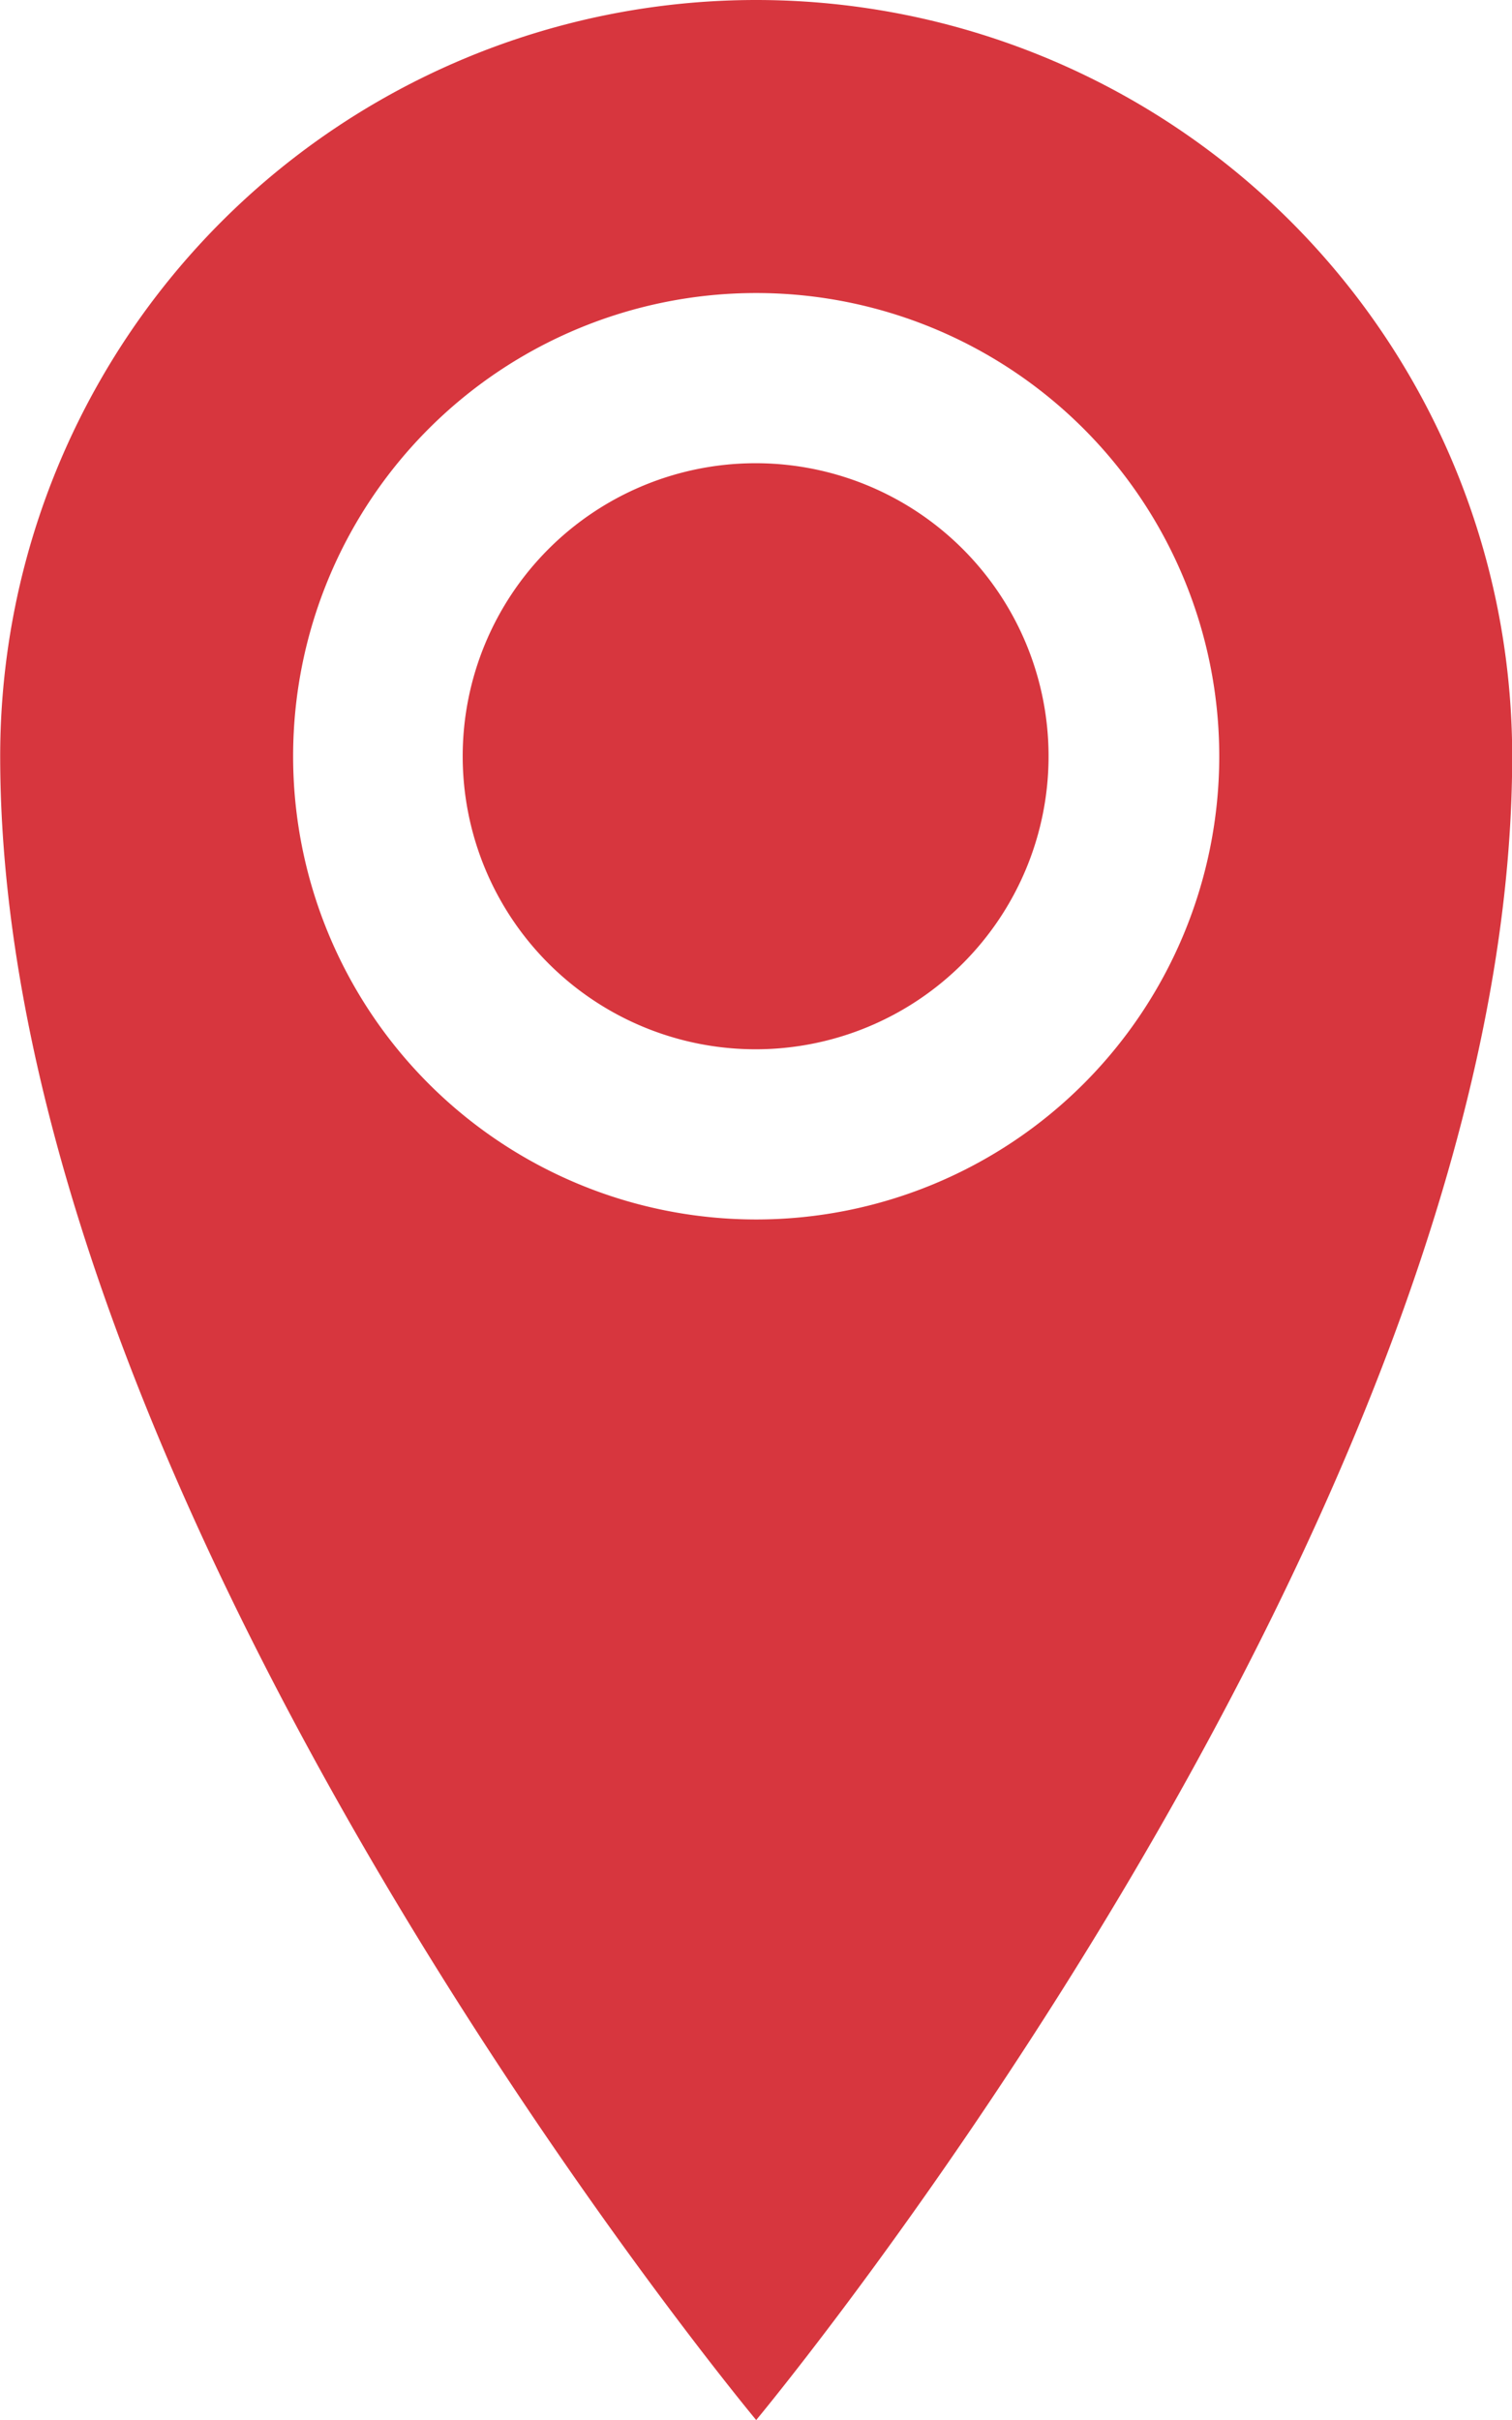 <svg xmlns="http://www.w3.org/2000/svg" width="16.486" height="26.378" viewBox="0 0 16.486 26.378">
  <path id="Icon_metro-location" data-name="Icon metro-location" d="M16.6,1.928a8.243,8.243,0,0,0-8.243,8.243c0,8.243,8.243,18.135,8.243,18.135s8.243-9.892,8.243-18.135A8.243,8.243,0,0,0,16.6,1.928Zm0,13.292a5.049,5.049,0,1,1,5.049-5.049A5.049,5.049,0,0,1,16.6,15.22ZM13.4,10.171A3.194,3.194,0,1,1,16.6,13.365,3.194,3.194,0,0,1,13.4,10.171Z" transform="translate(-8.355 -1.928)" fill="#d7363e"/>
</svg>
